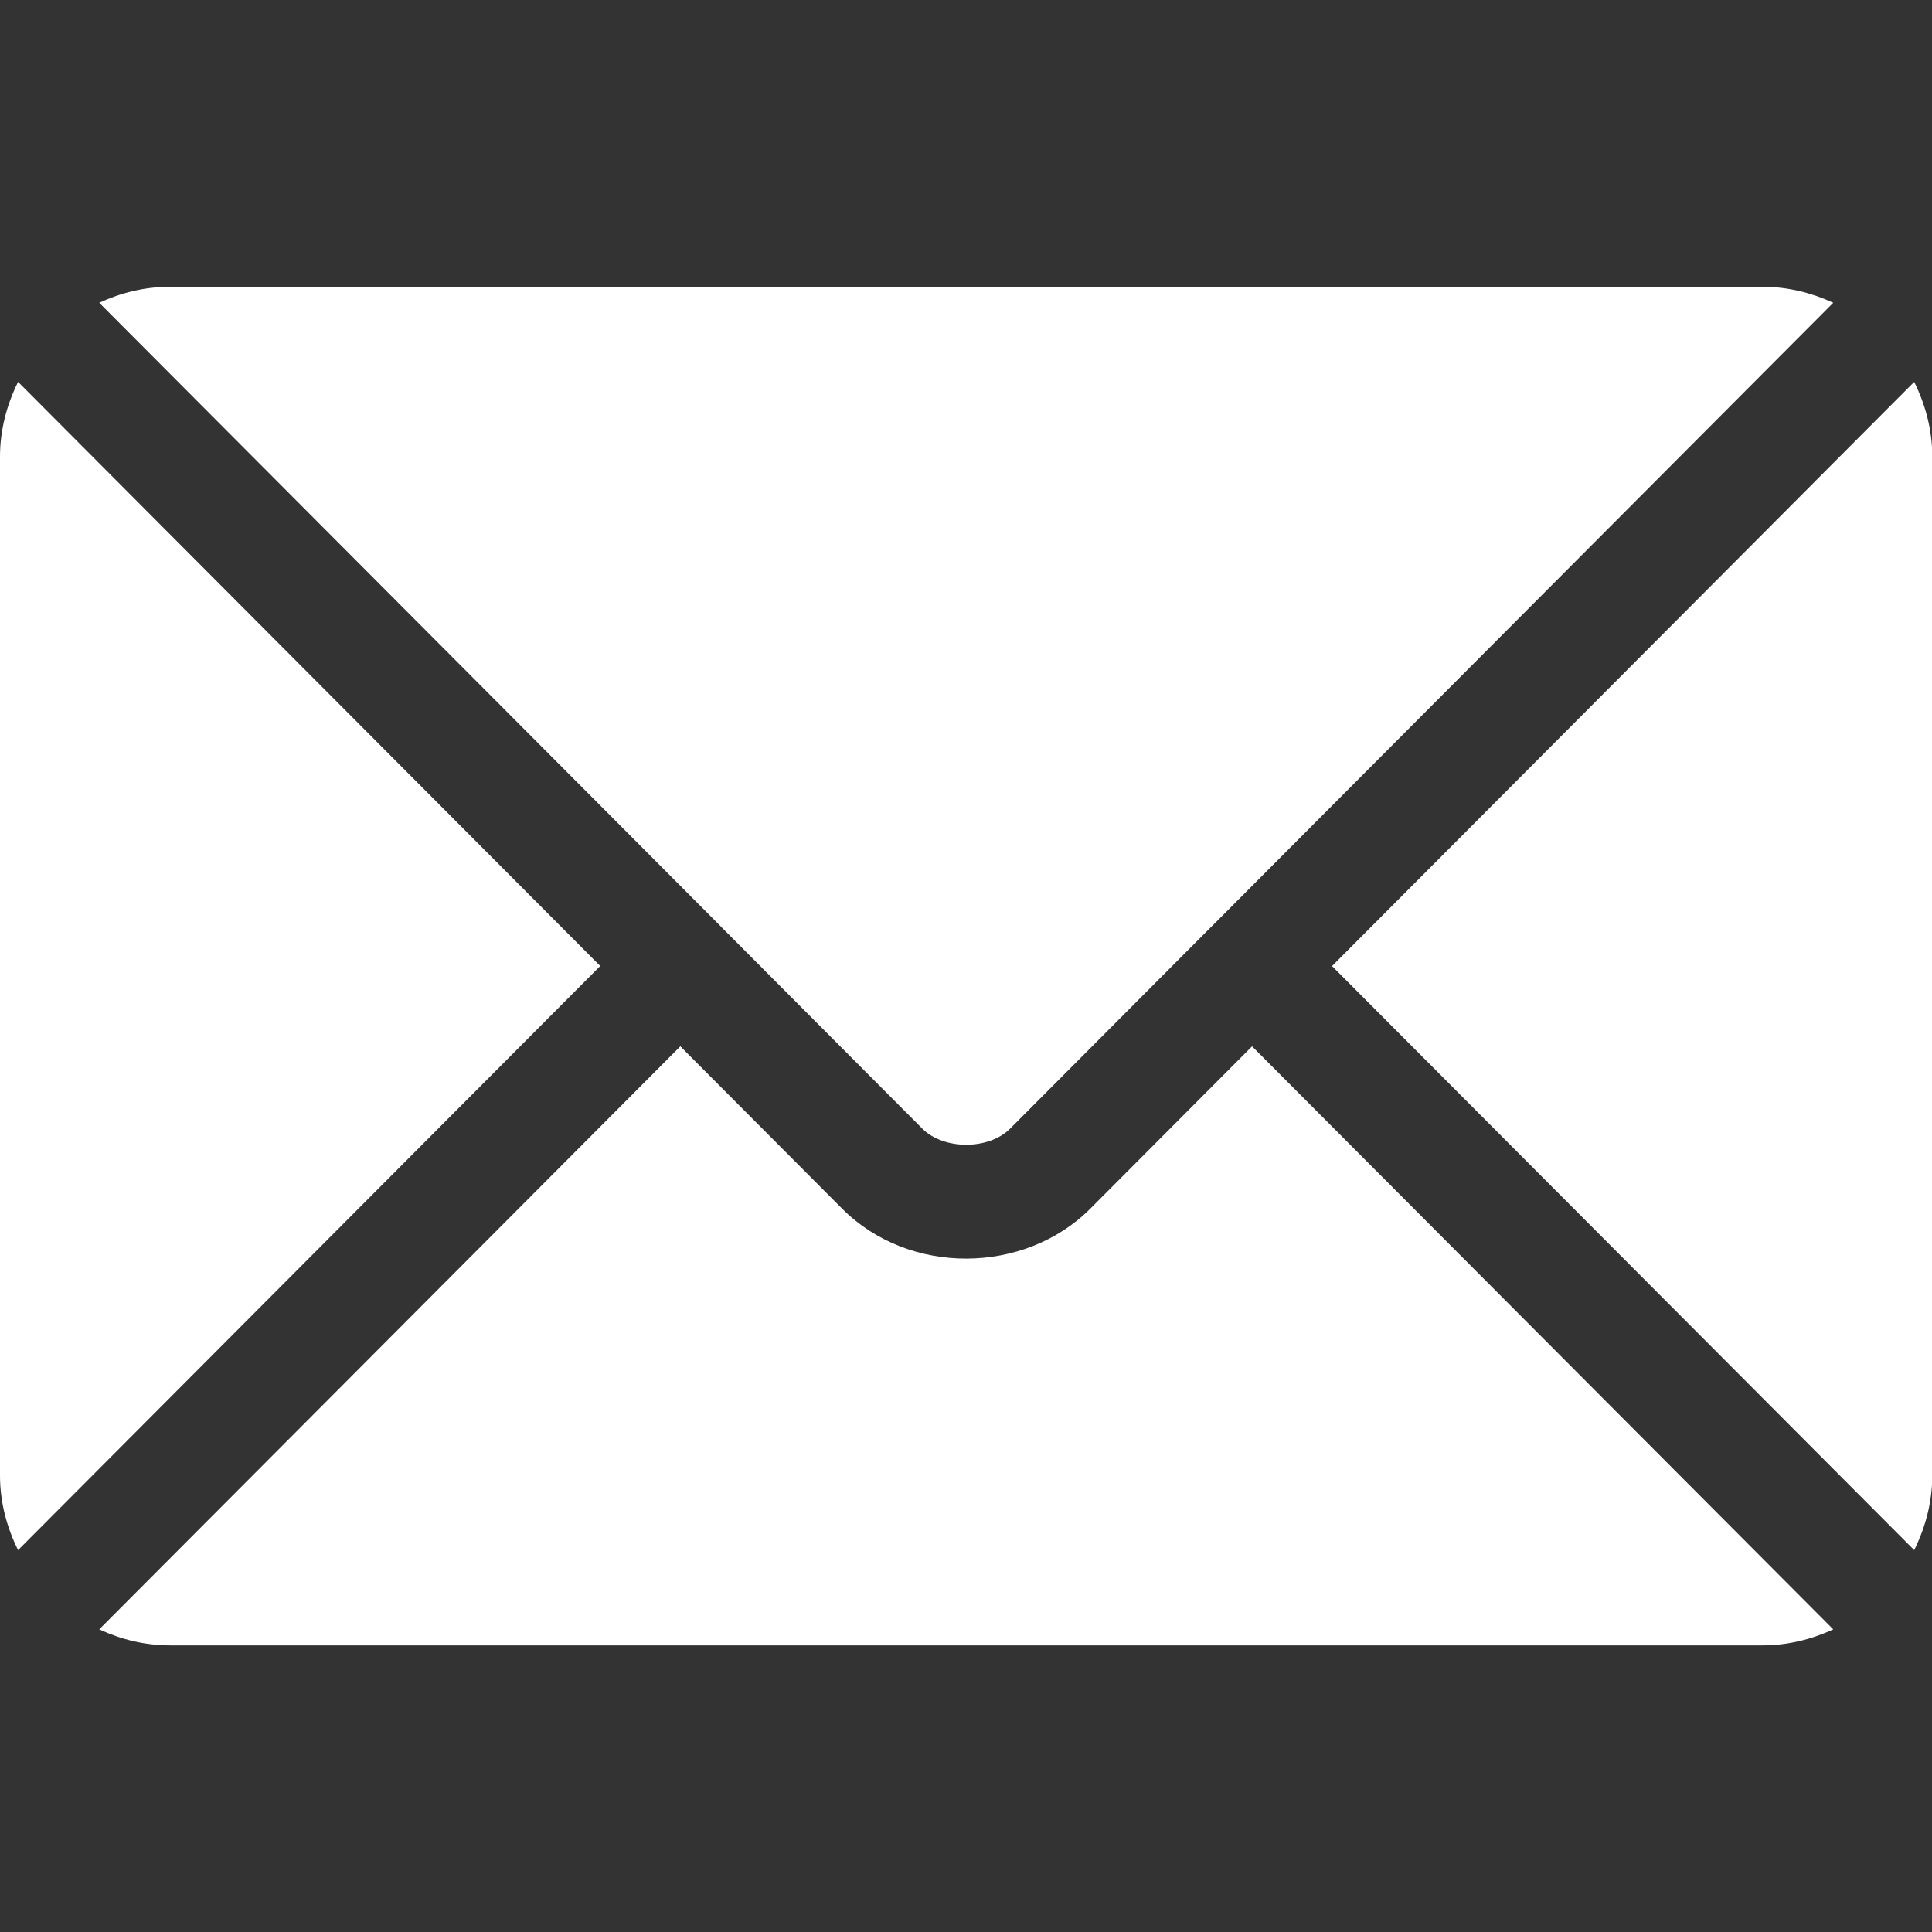 <svg width="28" height="28" viewBox="0 0 28 28" fill="none" xmlns="http://www.w3.org/2000/svg">
<rect x="0" y="0" width="28" height="28" fill="#333333" stroke="none"/>
<g clip-path="url(#clip0_9484_53989)">
<path d="M18.146 15.164L15.801 17.517C14.85 18.471 13.177 18.492 12.205 17.517L9.86 15.164L1.438 23.614C1.751 23.759 2.097 23.846 2.464 23.846H25.542C25.91 23.846 26.255 23.759 26.569 23.614L18.146 15.164Z" fill="white"/>
<path d="M25.542 4.156H2.464C2.097 4.156 1.751 4.243 1.438 4.388L10.438 13.418C10.438 13.418 10.439 13.419 10.44 13.419C10.44 13.42 10.44 13.421 10.44 13.421L13.367 16.357C13.678 16.668 14.329 16.668 14.639 16.357L17.565 13.421C17.565 13.421 17.566 13.42 17.567 13.419C17.567 13.419 17.568 13.418 17.569 13.418L26.569 4.388C26.255 4.243 25.91 4.156 25.542 4.156Z" fill="white"/>
<path d="M0.262 5.535C0.1 5.863 0 6.227 0 6.617V21.383C0 21.773 0.099 22.137 0.262 22.465L8.699 14L0.262 5.535Z" fill="white"/>
<path d="M27.742 5.535L19.305 14.001L27.742 22.465C27.904 22.137 28.004 21.773 28.004 21.383V6.617C28.004 6.227 27.904 5.863 27.742 5.535Z" fill="white"/>
</g>
<defs>
<clipPath id="clip0_9484_53989">
<rect width="28" height="28" fill="white"/>
</clipPath>
</defs>
</svg>
